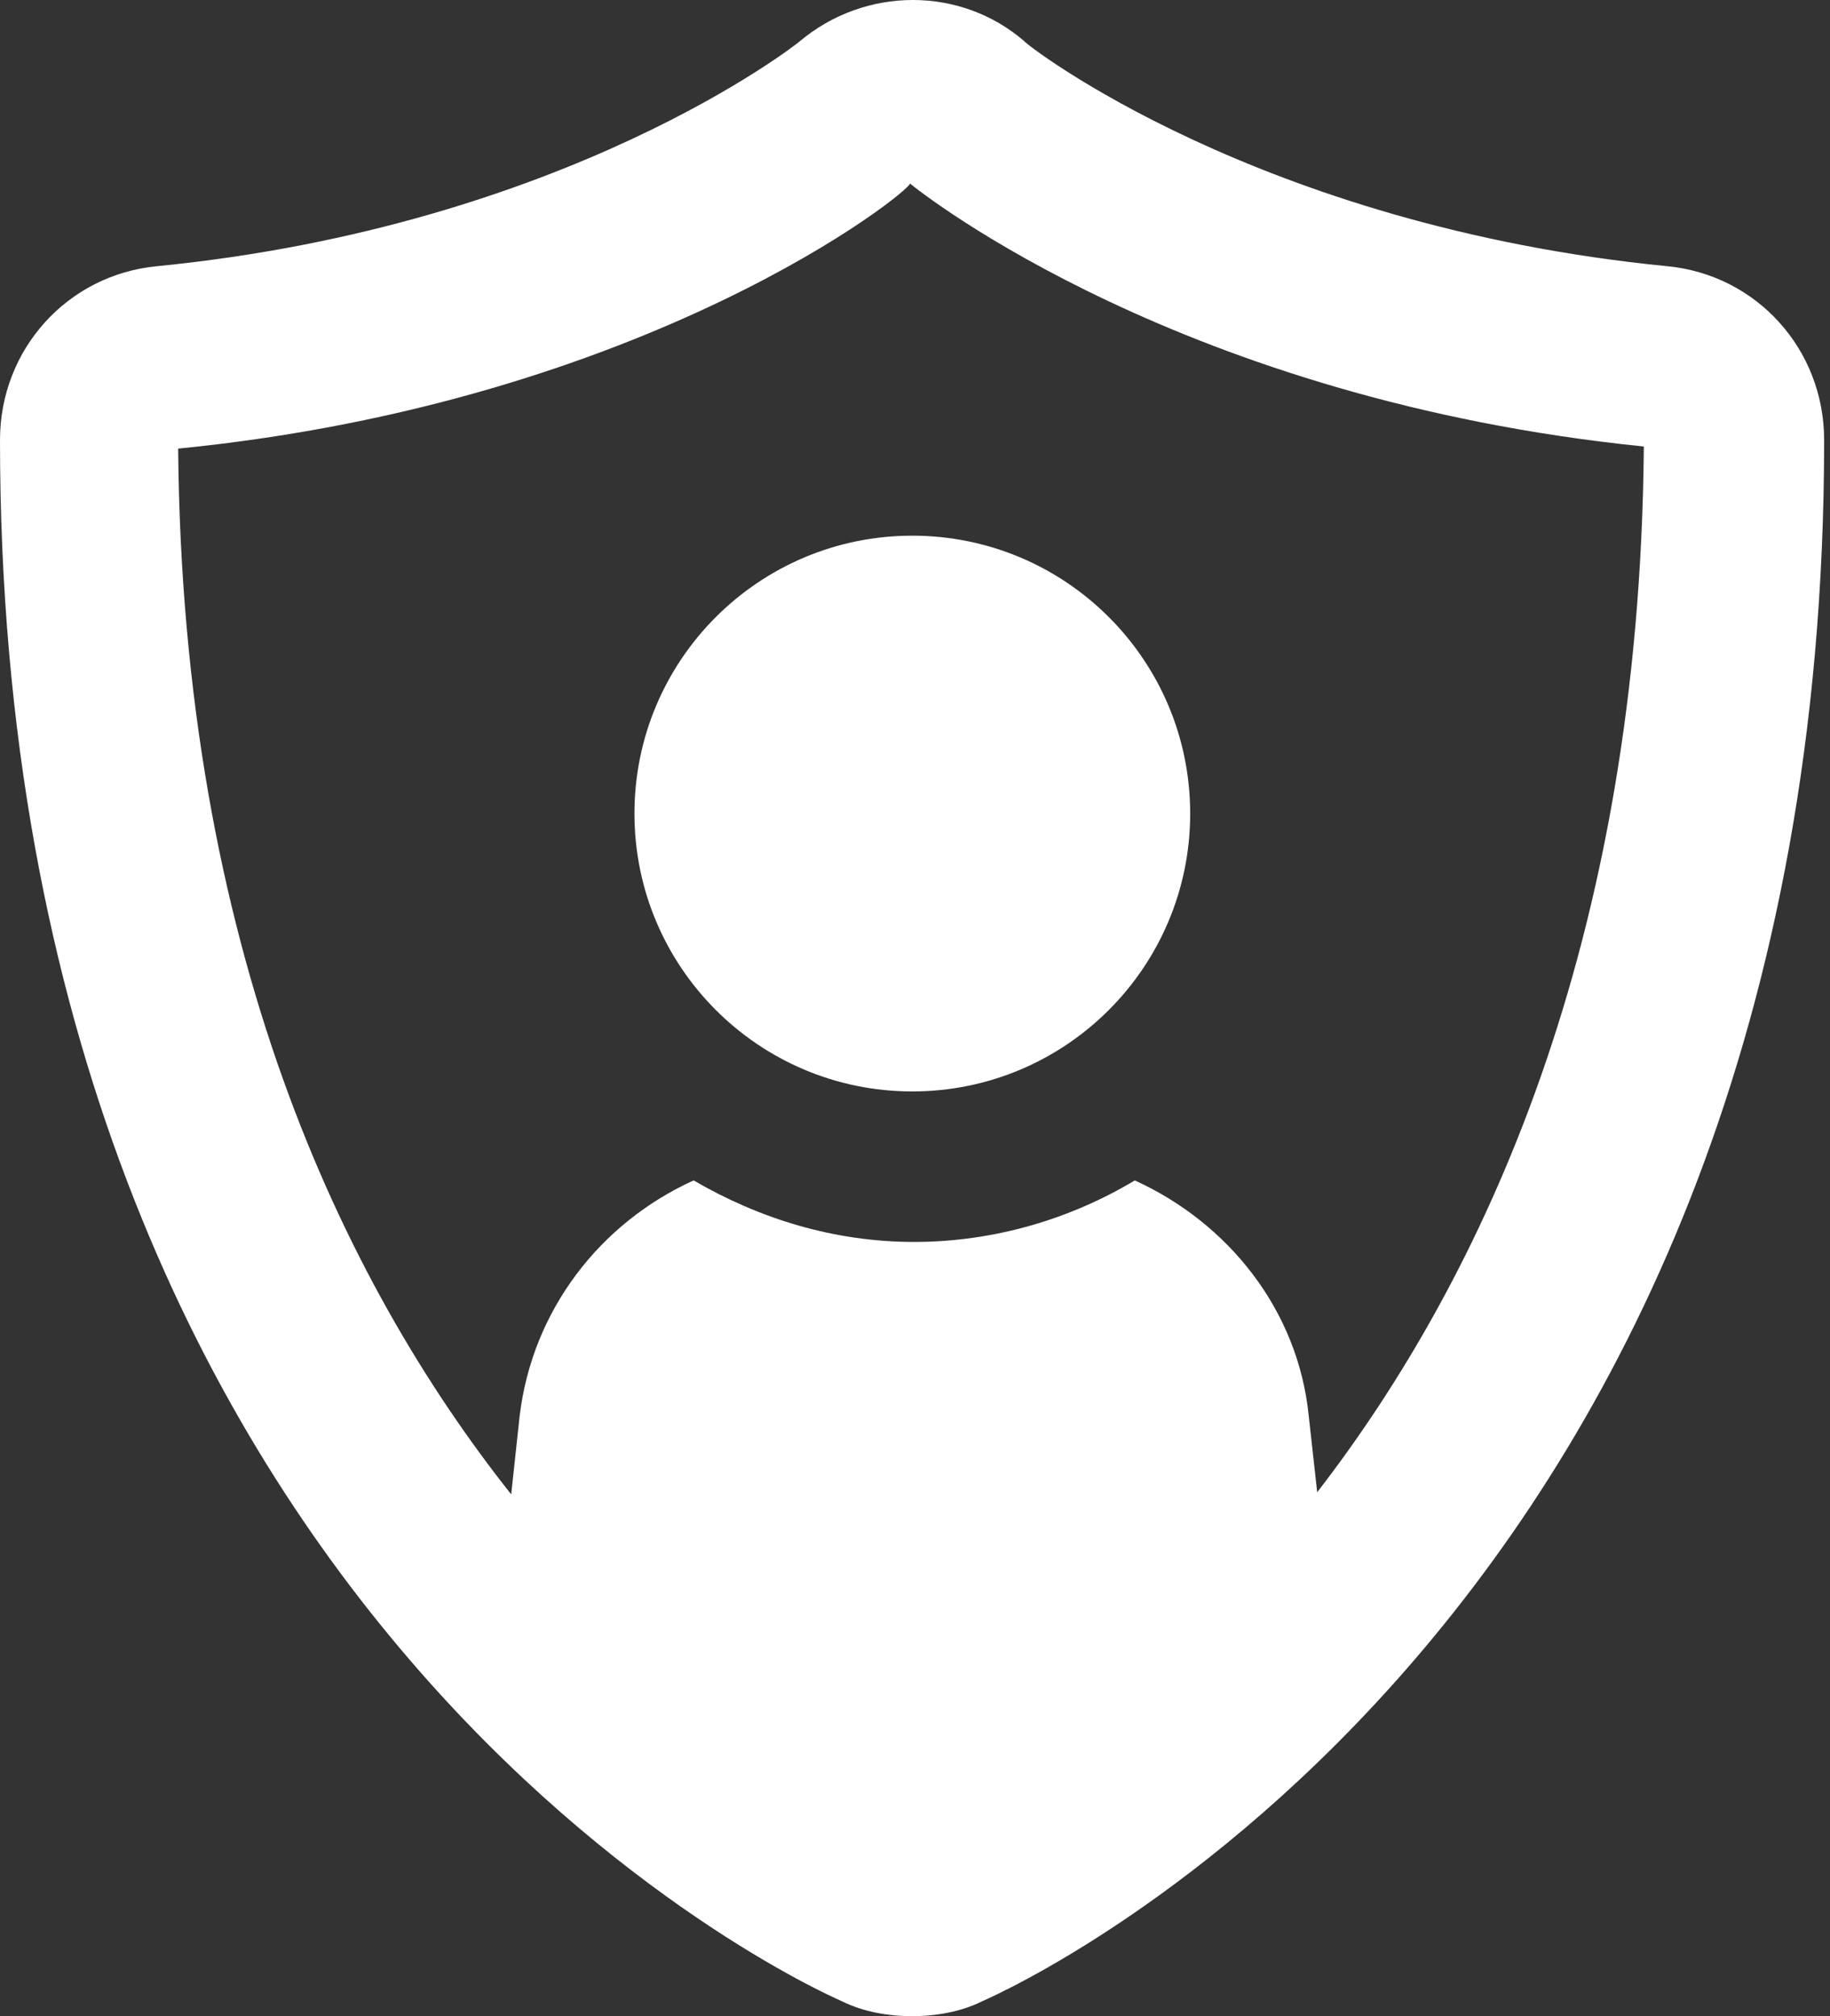 <svg width="59" height="65" viewBox="0 0 59 65" fill="none" xmlns="http://www.w3.org/2000/svg">
<rect x="0" y="0" width="59" height="65" fill="#333333" stroke="none"/>
<path d="M53.751 8.582C40.552 7.283 33.03 1.402 33.03 1.334C30.978 -0.445 27.901 -0.445 25.781 1.334C25.713 1.402 18.259 7.283 5.06 8.582C2.188 8.856 0 11.249 0 14.19C0 52.28 26.055 64.043 27.149 64.521C27.833 64.863 28.653 65 29.406 65C30.158 65 30.978 64.863 31.662 64.521C32.756 64.043 58.811 52.28 58.811 14.19C58.811 11.249 56.623 8.856 53.751 8.582ZM42.467 48.109L42.194 45.647C41.852 42.228 39.595 39.424 36.586 38.056C34.535 39.287 32.073 40.039 29.474 40.039C26.875 40.039 24.482 39.287 22.362 38.056C19.353 39.424 17.165 42.228 16.754 45.647L16.481 48.177C11.01 41.27 5.881 30.534 5.744 14.463C20.926 12.959 29.406 6.12 29.337 5.915C29.747 6.257 38.159 12.891 52.998 14.395C52.862 30.465 47.801 41.202 42.467 48.109Z" fill="white"/>
<path d="M29.413 35.187C34.361 35.187 38.372 31.176 38.372 26.228C38.372 21.28 34.361 17.27 29.413 17.27C24.466 17.27 20.455 21.28 20.455 26.228C20.455 31.176 24.466 35.187 29.413 35.187Z" fill="white"/>
</svg>
